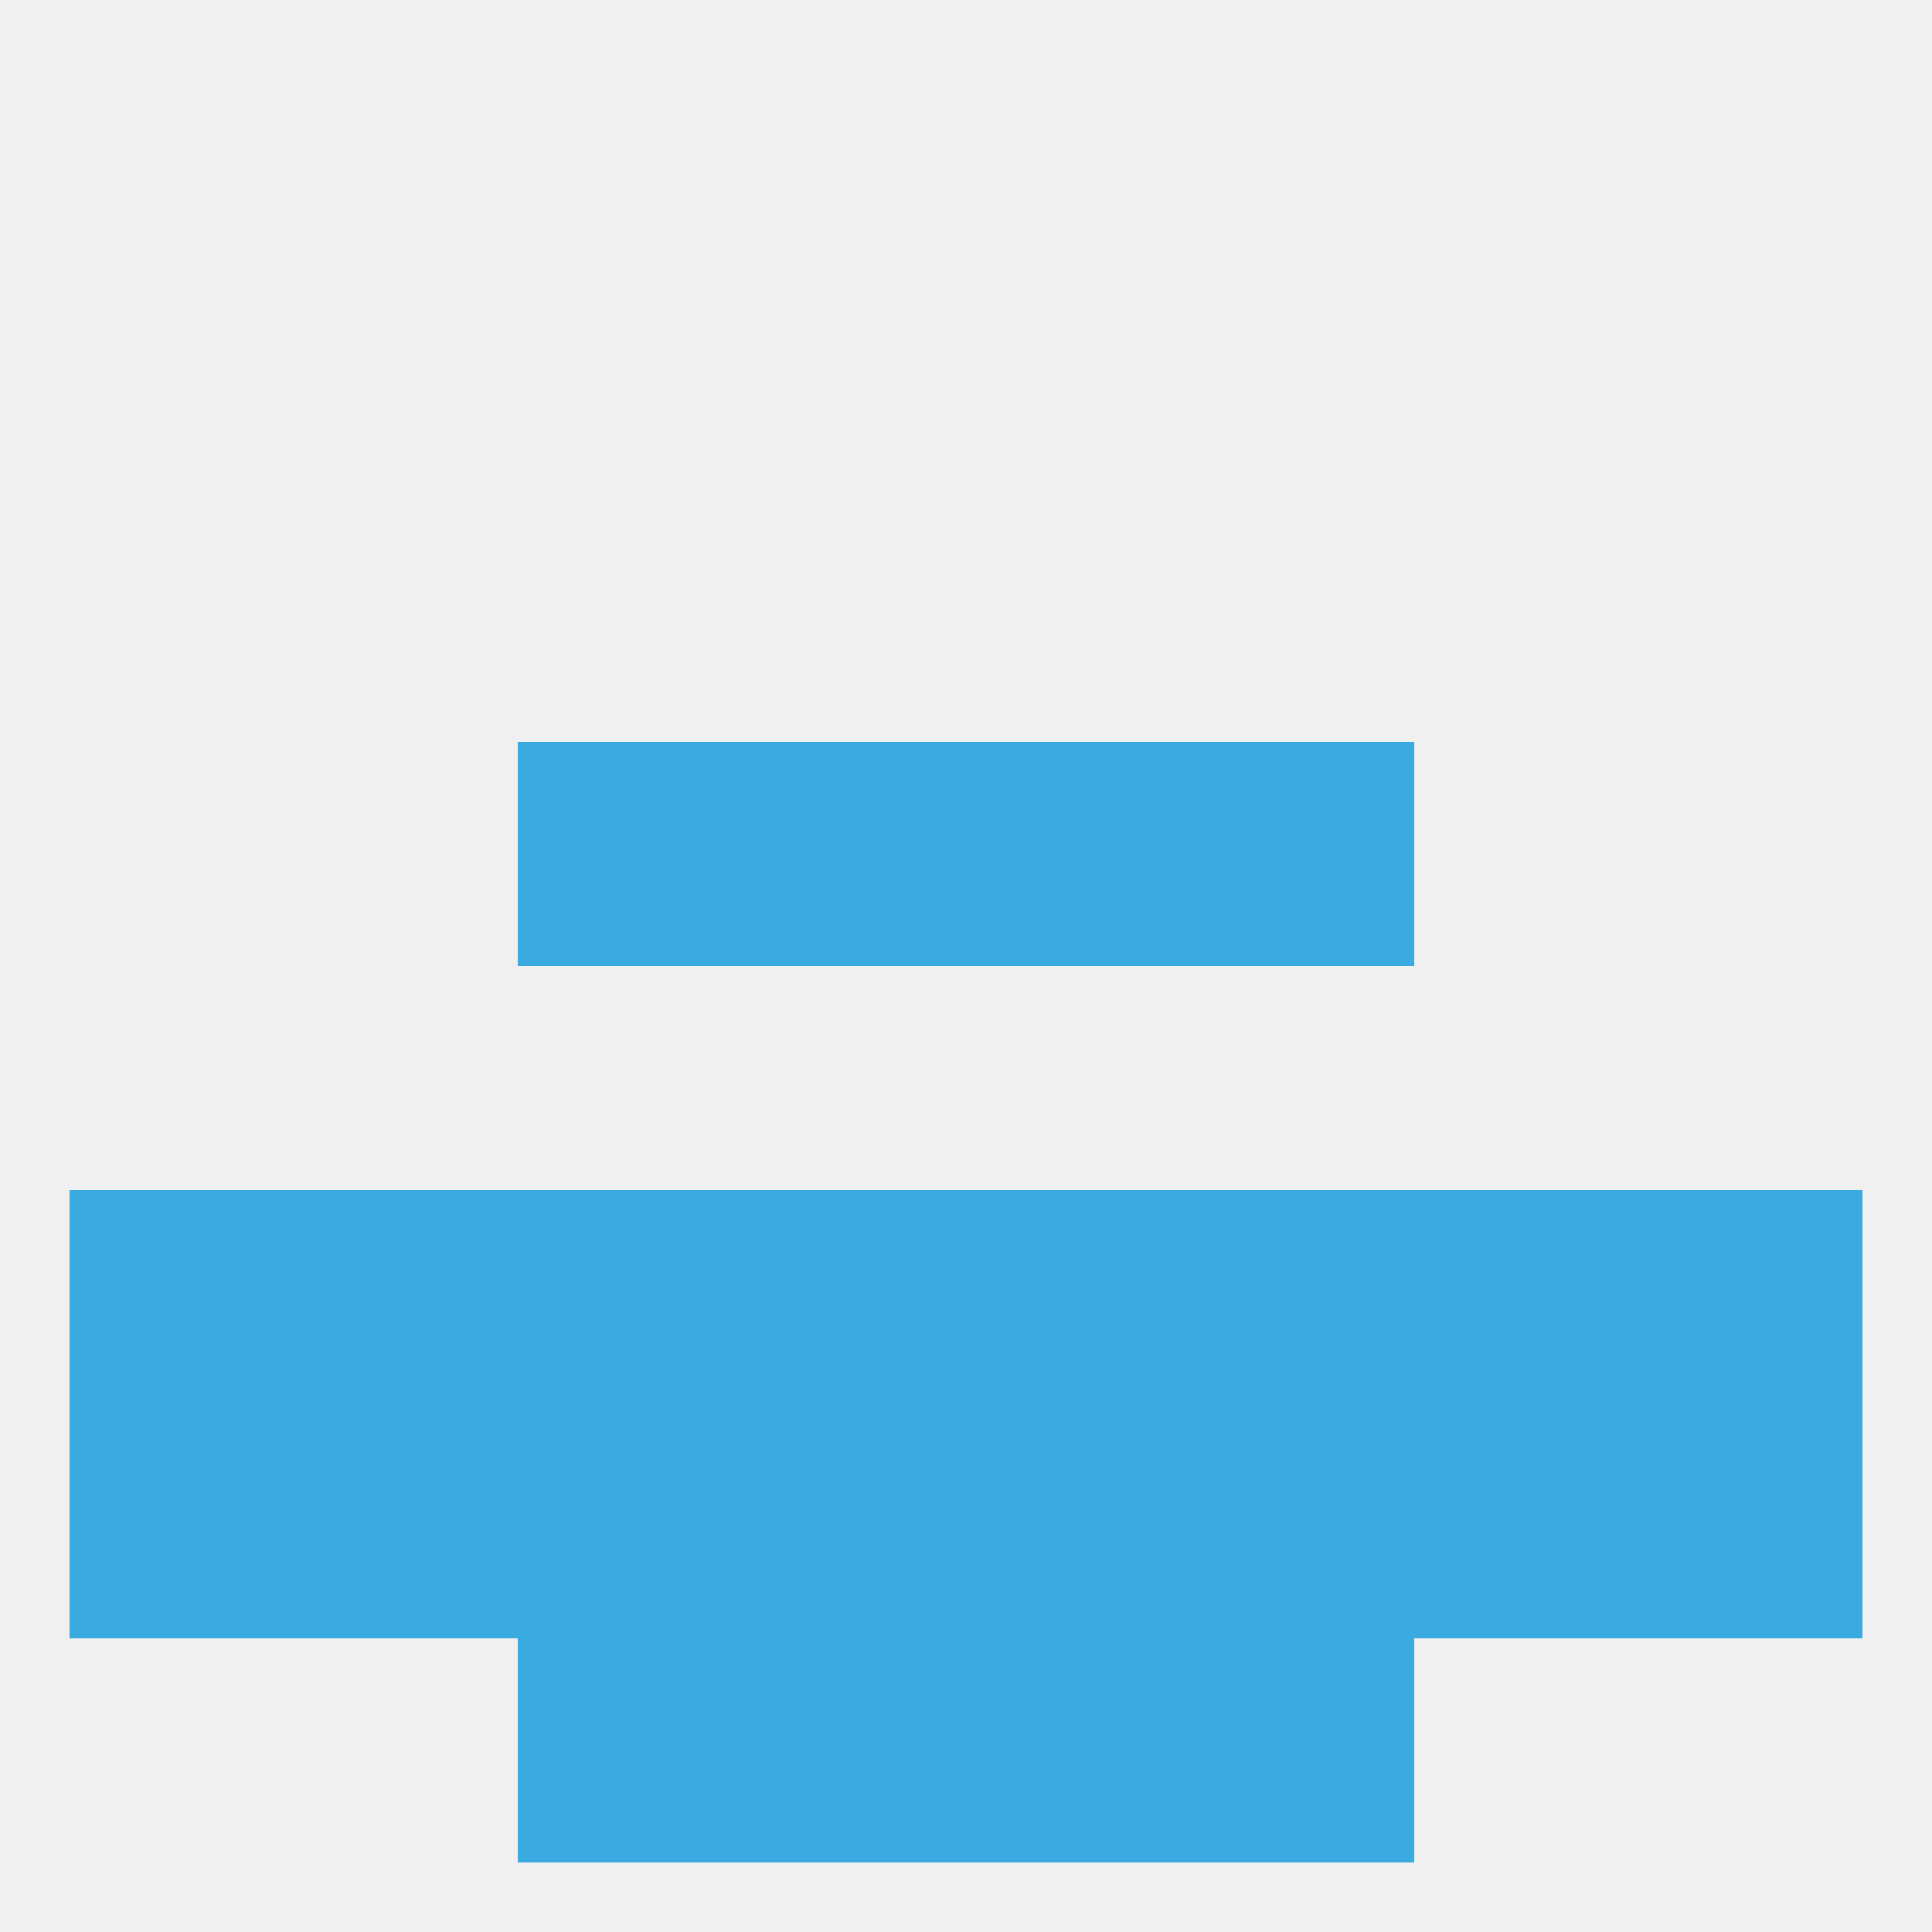 
<!--   <?xml version="1.0"?> -->
<svg version="1.1" baseprofile="full" xmlns="http://www.w3.org/2000/svg" xmlns:xlink="http://www.w3.org/1999/xlink" xmlns:ev="http://www.w3.org/2001/xml-events" width="250" height="250" viewBox="0 0 250 250" >
	<rect width="100%" height="100%" fill="rgba(240,240,240,255)"/>

	<rect x="67" y="96" width="29" height="29" fill="rgba(59,170,225,255)"/>
	<rect x="154" y="96" width="29" height="29" fill="rgba(59,170,225,255)"/>
	<rect x="96" y="96" width="29" height="29" fill="rgba(59,170,225,255)"/>
	<rect x="125" y="96" width="29" height="29" fill="rgba(59,170,225,255)"/>
	<rect x="67" y="154" width="29" height="29" fill="rgba(59,170,225,255)"/>
	<rect x="154" y="154" width="29" height="29" fill="rgba(59,170,225,255)"/>
	<rect x="96" y="154" width="29" height="29" fill="rgba(59,170,225,255)"/>
	<rect x="125" y="154" width="29" height="29" fill="rgba(59,170,225,255)"/>
	<rect x="9" y="154" width="29" height="29" fill="rgba(59,170,225,255)"/>
	<rect x="212" y="154" width="29" height="29" fill="rgba(59,170,225,255)"/>
	<rect x="38" y="154" width="29" height="29" fill="rgba(59,170,225,255)"/>
	<rect x="183" y="154" width="29" height="29" fill="rgba(59,170,225,255)"/>
	<rect x="38" y="183" width="29" height="29" fill="rgba(59,170,225,255)"/>
	<rect x="67" y="183" width="29" height="29" fill="rgba(59,170,225,255)"/>
	<rect x="154" y="183" width="29" height="29" fill="rgba(59,170,225,255)"/>
	<rect x="9" y="183" width="29" height="29" fill="rgba(59,170,225,255)"/>
	<rect x="212" y="183" width="29" height="29" fill="rgba(59,170,225,255)"/>
	<rect x="183" y="183" width="29" height="29" fill="rgba(59,170,225,255)"/>
	<rect x="96" y="183" width="29" height="29" fill="rgba(59,170,225,255)"/>
	<rect x="125" y="183" width="29" height="29" fill="rgba(59,170,225,255)"/>
	<rect x="67" y="212" width="29" height="29" fill="rgba(59,170,225,255)"/>
	<rect x="154" y="212" width="29" height="29" fill="rgba(59,170,225,255)"/>
	<rect x="96" y="212" width="29" height="29" fill="rgba(59,170,225,255)"/>
	<rect x="125" y="212" width="29" height="29" fill="rgba(59,170,225,255)"/>
</svg>